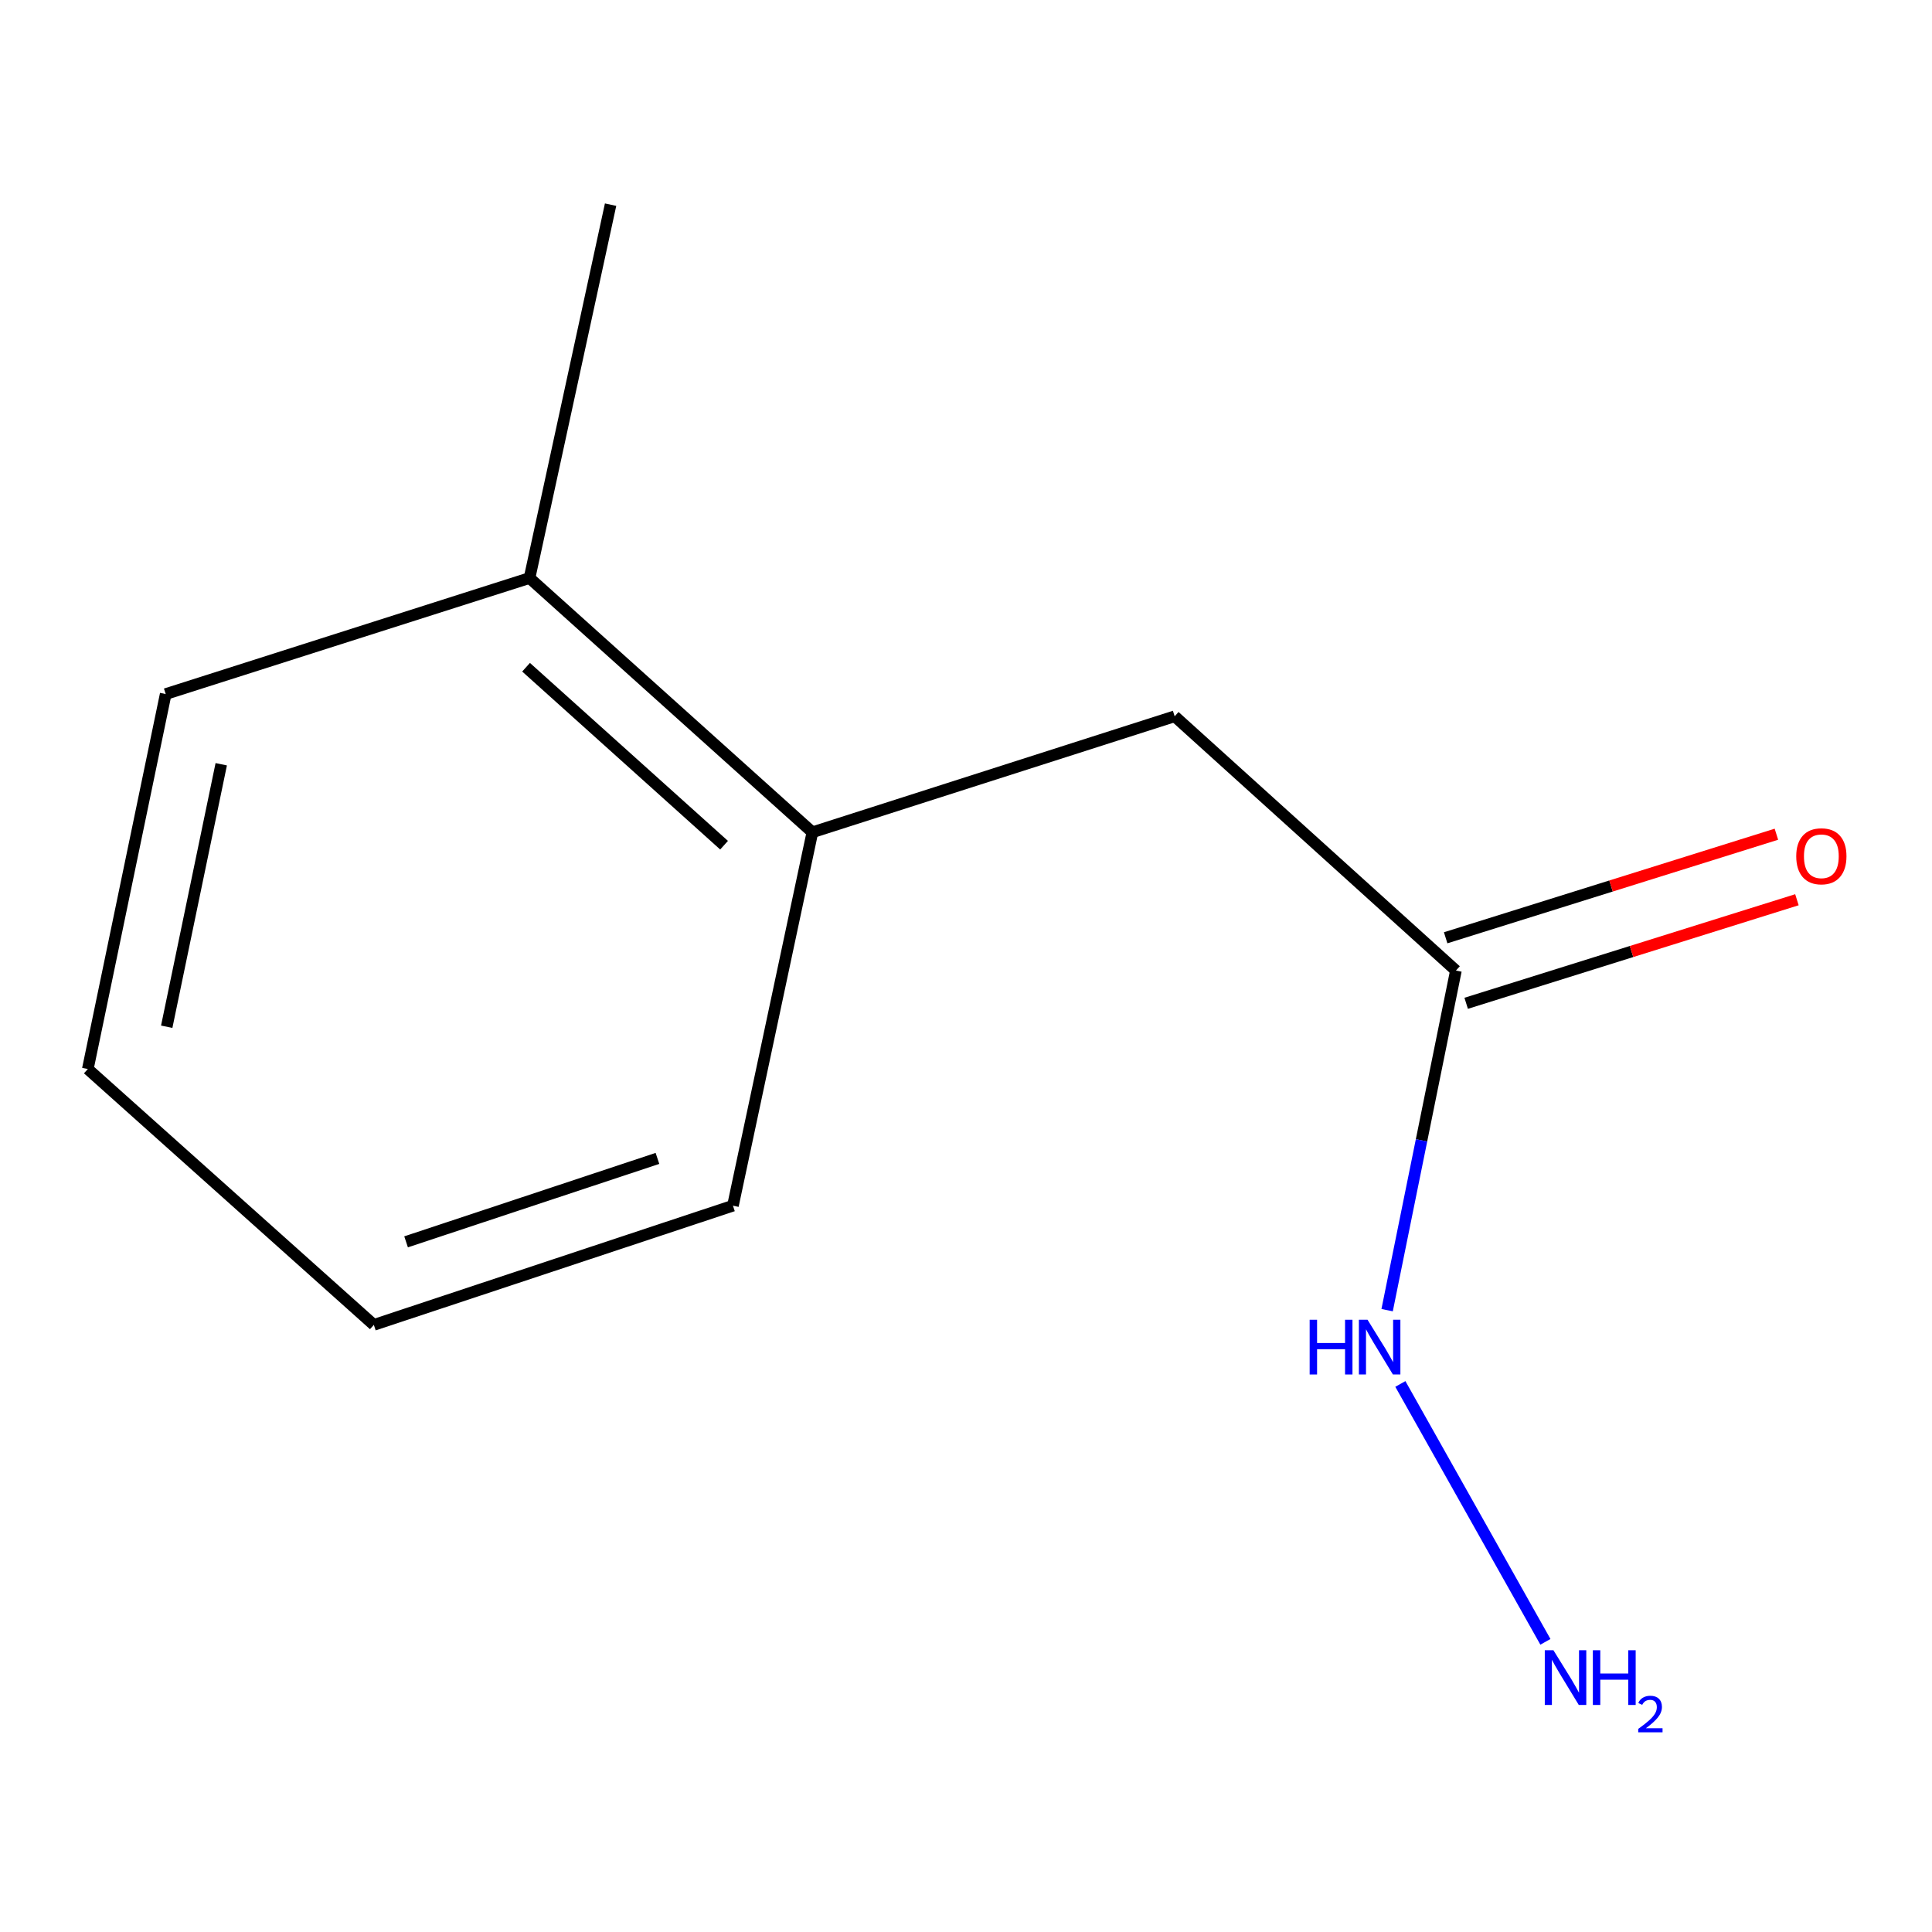 <?xml version='1.0' encoding='iso-8859-1'?>
<svg version='1.1' baseProfile='full'
              xmlns='http://www.w3.org/2000/svg'
                      xmlns:rdkit='http://www.rdkit.org/xml'
                      xmlns:xlink='http://www.w3.org/1999/xlink'
                  xml:space='preserve'
width='1000px' height='1000px' viewBox='0 0 1000 1000'>
<!-- END OF HEADER -->
<rect style='opacity:1.0;fill:#FFFFFF;stroke:none' width='1000' height='1000' x='0' y='0'> </rect>
<path class='bond-1' d='M 753.581,502.351 L 608.003,370.75' style='fill:none;fill-rule:evenodd;stroke:#000000;stroke-width:6px;stroke-linecap:butt;stroke-linejoin:miter;stroke-opacity:1' />
<path class='bond-2' d='M 758.89,519.307 L 844.487,492.505' style='fill:none;fill-rule:evenodd;stroke:#000000;stroke-width:6px;stroke-linecap:butt;stroke-linejoin:miter;stroke-opacity:1' />
<path class='bond-2' d='M 844.487,492.505 L 930.083,465.703' style='fill:none;fill-rule:evenodd;stroke:#FF0000;stroke-width:6px;stroke-linecap:butt;stroke-linejoin:miter;stroke-opacity:1' />
<path class='bond-2' d='M 748.272,485.394 L 833.868,458.593' style='fill:none;fill-rule:evenodd;stroke:#000000;stroke-width:6px;stroke-linecap:butt;stroke-linejoin:miter;stroke-opacity:1' />
<path class='bond-2' d='M 833.868,458.593 L 919.465,431.791' style='fill:none;fill-rule:evenodd;stroke:#FF0000;stroke-width:6px;stroke-linecap:butt;stroke-linejoin:miter;stroke-opacity:1' />
<path class='bond-4' d='M 753.581,502.351 L 735.777,590.241' style='fill:none;fill-rule:evenodd;stroke:#000000;stroke-width:6px;stroke-linecap:butt;stroke-linejoin:miter;stroke-opacity:1' />
<path class='bond-4' d='M 735.777,590.241 L 717.973,678.132' style='fill:none;fill-rule:evenodd;stroke:#0000FF;stroke-width:6px;stroke-linecap:butt;stroke-linejoin:miter;stroke-opacity:1' />
<path class='bond-0' d='M 420.494,430.786 L 608.003,370.75' style='fill:none;fill-rule:evenodd;stroke:#000000;stroke-width:6px;stroke-linecap:butt;stroke-linejoin:miter;stroke-opacity:1' />
<path class='bond-3' d='M 420.494,430.786 L 274.087,299.185' style='fill:none;fill-rule:evenodd;stroke:#000000;stroke-width:6px;stroke-linecap:butt;stroke-linejoin:miter;stroke-opacity:1' />
<path class='bond-3' d='M 374.777,437.474 L 272.292,345.354' style='fill:none;fill-rule:evenodd;stroke:#000000;stroke-width:6px;stroke-linecap:butt;stroke-linejoin:miter;stroke-opacity:1' />
<path class='bond-6' d='M 420.494,430.786 L 379.371,624.06' style='fill:none;fill-rule:evenodd;stroke:#000000;stroke-width:6px;stroke-linecap:butt;stroke-linejoin:miter;stroke-opacity:1' />
<path class='bond-7' d='M 274.087,299.185 L 316.039,105.931' style='fill:none;fill-rule:evenodd;stroke:#000000;stroke-width:6px;stroke-linecap:butt;stroke-linejoin:miter;stroke-opacity:1' />
<path class='bond-8' d='M 274.087,299.185 L 85.768,359.241' style='fill:none;fill-rule:evenodd;stroke:#000000;stroke-width:6px;stroke-linecap:butt;stroke-linejoin:miter;stroke-opacity:1' />
<path class='bond-5' d='M 724.822,716.33 L 799.902,849.808' style='fill:none;fill-rule:evenodd;stroke:#0000FF;stroke-width:6px;stroke-linecap:butt;stroke-linejoin:miter;stroke-opacity:1' />
<path class='bond-9' d='M 379.371,624.06 L 193.5,685.754' style='fill:none;fill-rule:evenodd;stroke:#000000;stroke-width:6px;stroke-linecap:butt;stroke-linejoin:miter;stroke-opacity:1' />
<path class='bond-9' d='M 340.296,599.588 L 210.186,642.773' style='fill:none;fill-rule:evenodd;stroke:#000000;stroke-width:6px;stroke-linecap:butt;stroke-linejoin:miter;stroke-opacity:1' />
<path class='bond-11' d='M 85.768,359.241 L 45.455,553.324' style='fill:none;fill-rule:evenodd;stroke:#000000;stroke-width:6px;stroke-linecap:butt;stroke-linejoin:miter;stroke-opacity:1' />
<path class='bond-11' d='M 114.514,395.58 L 86.294,531.439' style='fill:none;fill-rule:evenodd;stroke:#000000;stroke-width:6px;stroke-linecap:butt;stroke-linejoin:miter;stroke-opacity:1' />
<path class='bond-10' d='M 193.5,685.754 L 45.455,553.324' style='fill:none;fill-rule:evenodd;stroke:#000000;stroke-width:6px;stroke-linecap:butt;stroke-linejoin:miter;stroke-opacity:1' />
<path  class='atom-3' d='M 929.729 443.204
Q 929.729 436.404, 933.089 432.604
Q 936.449 428.804, 942.729 428.804
Q 949.009 428.804, 952.369 432.604
Q 955.729 436.404, 955.729 443.204
Q 955.729 450.084, 952.329 454.004
Q 948.929 457.884, 942.729 457.884
Q 936.489 457.884, 933.089 454.004
Q 929.729 450.124, 929.729 443.204
M 942.729 454.684
Q 947.049 454.684, 949.369 451.804
Q 951.729 448.884, 951.729 443.204
Q 951.729 437.644, 949.369 434.844
Q 947.049 432.004, 942.729 432.004
Q 938.409 432.004, 936.049 434.804
Q 933.729 437.604, 933.729 443.204
Q 933.729 448.924, 936.049 451.804
Q 938.409 454.684, 942.729 454.684
' fill='#FF0000'/>
<path  class='atom-5' d='M 677.877 683.103
L 681.717 683.103
L 681.717 695.143
L 696.197 695.143
L 696.197 683.103
L 700.037 683.103
L 700.037 711.423
L 696.197 711.423
L 696.197 698.343
L 681.717 698.343
L 681.717 711.423
L 677.877 711.423
L 677.877 683.103
' fill='#0000FF'/>
<path  class='atom-5' d='M 707.837 683.103
L 717.117 698.103
Q 718.037 699.583, 719.517 702.263
Q 720.997 704.943, 721.077 705.103
L 721.077 683.103
L 724.837 683.103
L 724.837 711.423
L 720.957 711.423
L 710.997 695.023
Q 709.837 693.103, 708.597 690.903
Q 707.397 688.703, 707.037 688.023
L 707.037 711.423
L 703.357 711.423
L 703.357 683.103
L 707.837 683.103
' fill='#0000FF'/>
<path  class='atom-6' d='M 804.06 854.168
L 813.34 869.168
Q 814.26 870.648, 815.74 873.328
Q 817.22 876.008, 817.3 876.168
L 817.3 854.168
L 821.06 854.168
L 821.06 882.488
L 817.18 882.488
L 807.22 866.088
Q 806.06 864.168, 804.82 861.968
Q 803.62 859.768, 803.26 859.088
L 803.26 882.488
L 799.58 882.488
L 799.58 854.168
L 804.06 854.168
' fill='#0000FF'/>
<path  class='atom-6' d='M 824.46 854.168
L 828.3 854.168
L 828.3 866.208
L 842.78 866.208
L 842.78 854.168
L 846.62 854.168
L 846.62 882.488
L 842.78 882.488
L 842.78 869.408
L 828.3 869.408
L 828.3 882.488
L 824.46 882.488
L 824.46 854.168
' fill='#0000FF'/>
<path  class='atom-6' d='M 847.992 881.494
Q 848.679 879.726, 850.316 878.749
Q 851.952 877.746, 854.223 877.746
Q 857.048 877.746, 858.632 879.277
Q 860.216 880.808, 860.216 883.527
Q 860.216 886.299, 858.156 888.886
Q 856.124 891.474, 851.9 894.536
L 860.532 894.536
L 860.532 896.648
L 847.94 896.648
L 847.94 894.879
Q 851.424 892.398, 853.484 890.55
Q 855.569 888.702, 856.572 887.038
Q 857.576 885.375, 857.576 883.659
Q 857.576 881.864, 856.678 880.861
Q 855.78 879.858, 854.223 879.858
Q 852.718 879.858, 851.715 880.465
Q 850.712 881.072, 849.999 882.418
L 847.992 881.494
' fill='#0000FF'/>
</svg>
